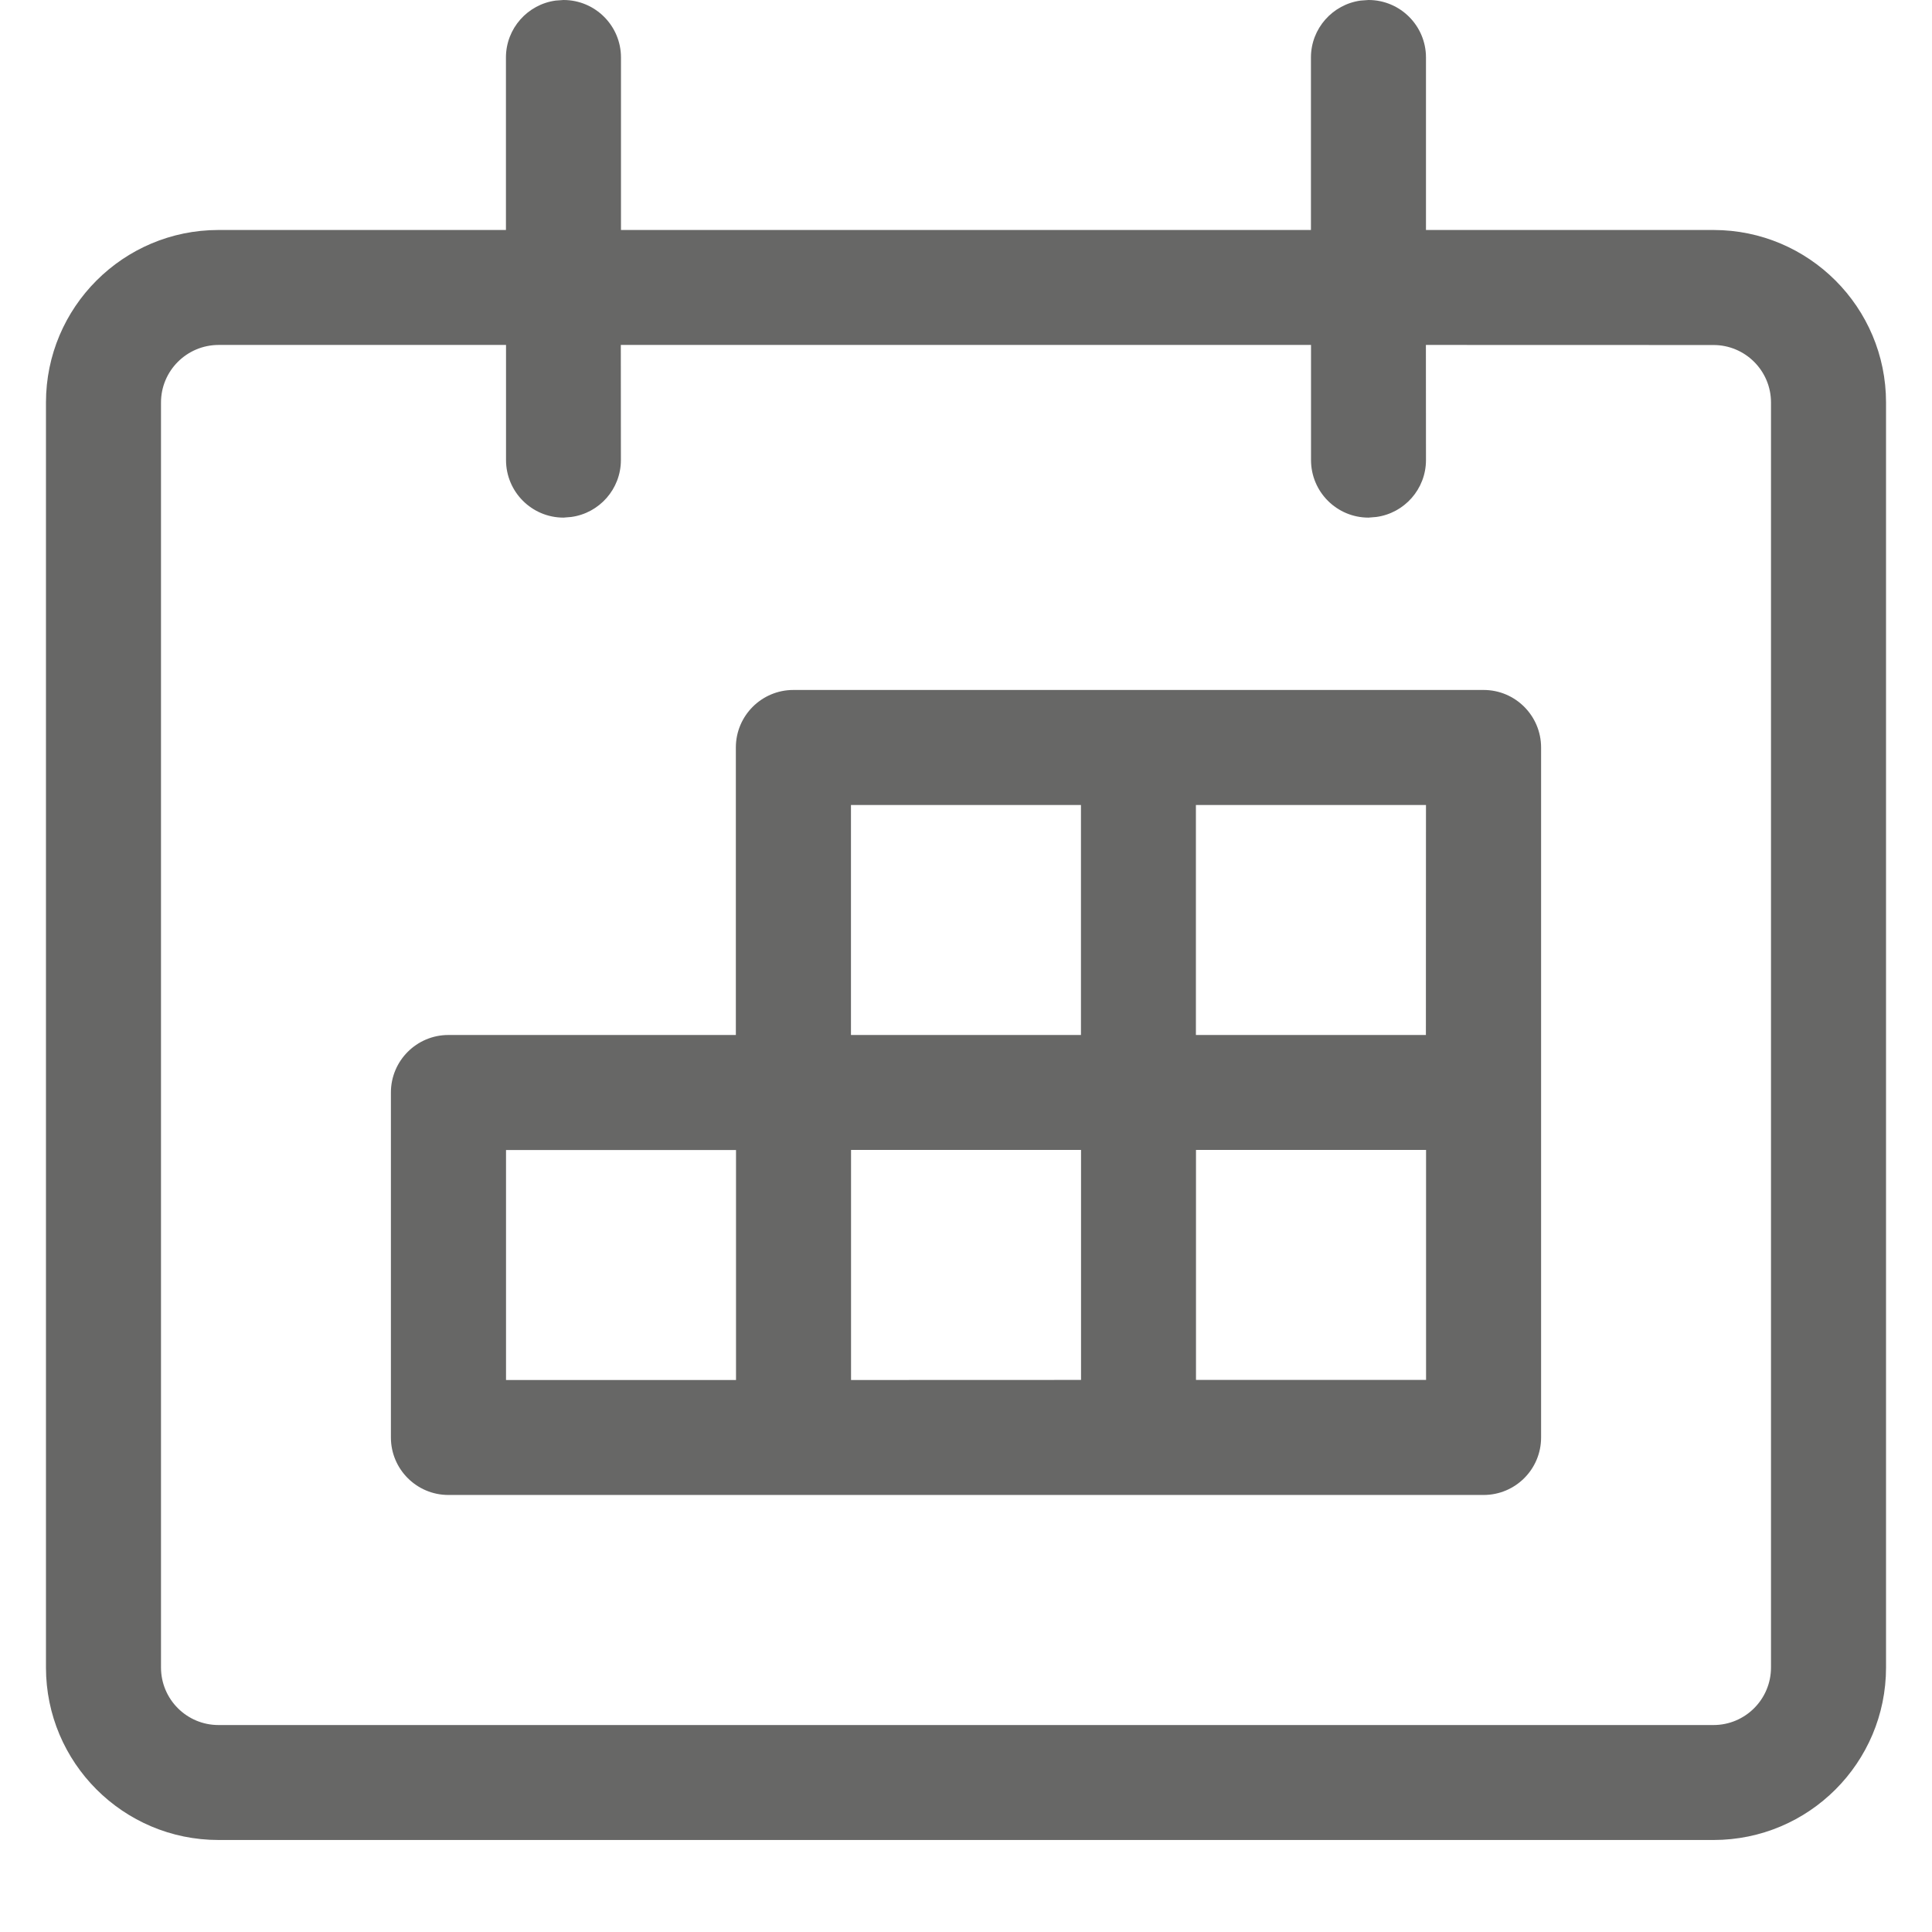 <svg xmlns="http://www.w3.org/2000/svg" width="24" height="24" viewBox="0 0 24 24">
    <g fill="none" fill-rule="evenodd">
        <g fill="#676766">
            <path d="M17 0c.394 0 .714.32.714.714v2.143h3.572c1.183 0 2.143.96 2.143 2.143v15.714c0 1.184-.96 2.143-2.143 2.143H2.714c-1.183 0-2.143-.96-2.143-2.143V5c0-1.183.96-2.143 2.143-2.143h3.571V.714c0-.361.27-.66.618-.707L7 0c.394 0 .714.32.714.714v2.143h8.571V.714c0-.361.27-.66.618-.707zM6.285 4.285h-3.57C2.32 4.286 2 4.606 2 5v15.714c0 .395.32.715.714.715h18.572c.394 0 .714-.32.714-.715V5c0-.394-.32-.714-.714-.714l-3.573-.001.001 1.43c0 .36-.268.66-.617.707L17 6.43c-.394 0-.714-.32-.714-.715V4.285H7.712l.001 1.43c0 .36-.268.66-.617.707L7 6.43c-.394 0-.714-.32-.714-.715V4.285zM18.43 8.571c.394 0 .714.32.714.715v8.571c0 .395-.32.714-.714.714H5.57c-.394 0-.714-.32-.714-.714v-4.286c0-.394.32-.714.714-.714h3.571V9.286c0-.395.32-.715.715-.715h8.572zm-9.286 5.715H6.286v2.857h2.857v-2.857zm4.285-.001h-2.857v2.858l2.857-.001v-2.857zm4.285 0h-2.857v2.857h2.858v-2.857zM13.428 10h-2.857v2.857h2.857V10zm4.286 0h-2.858v2.857h2.857L17.714 10z"/>
        </g>
    </g>
</svg>
